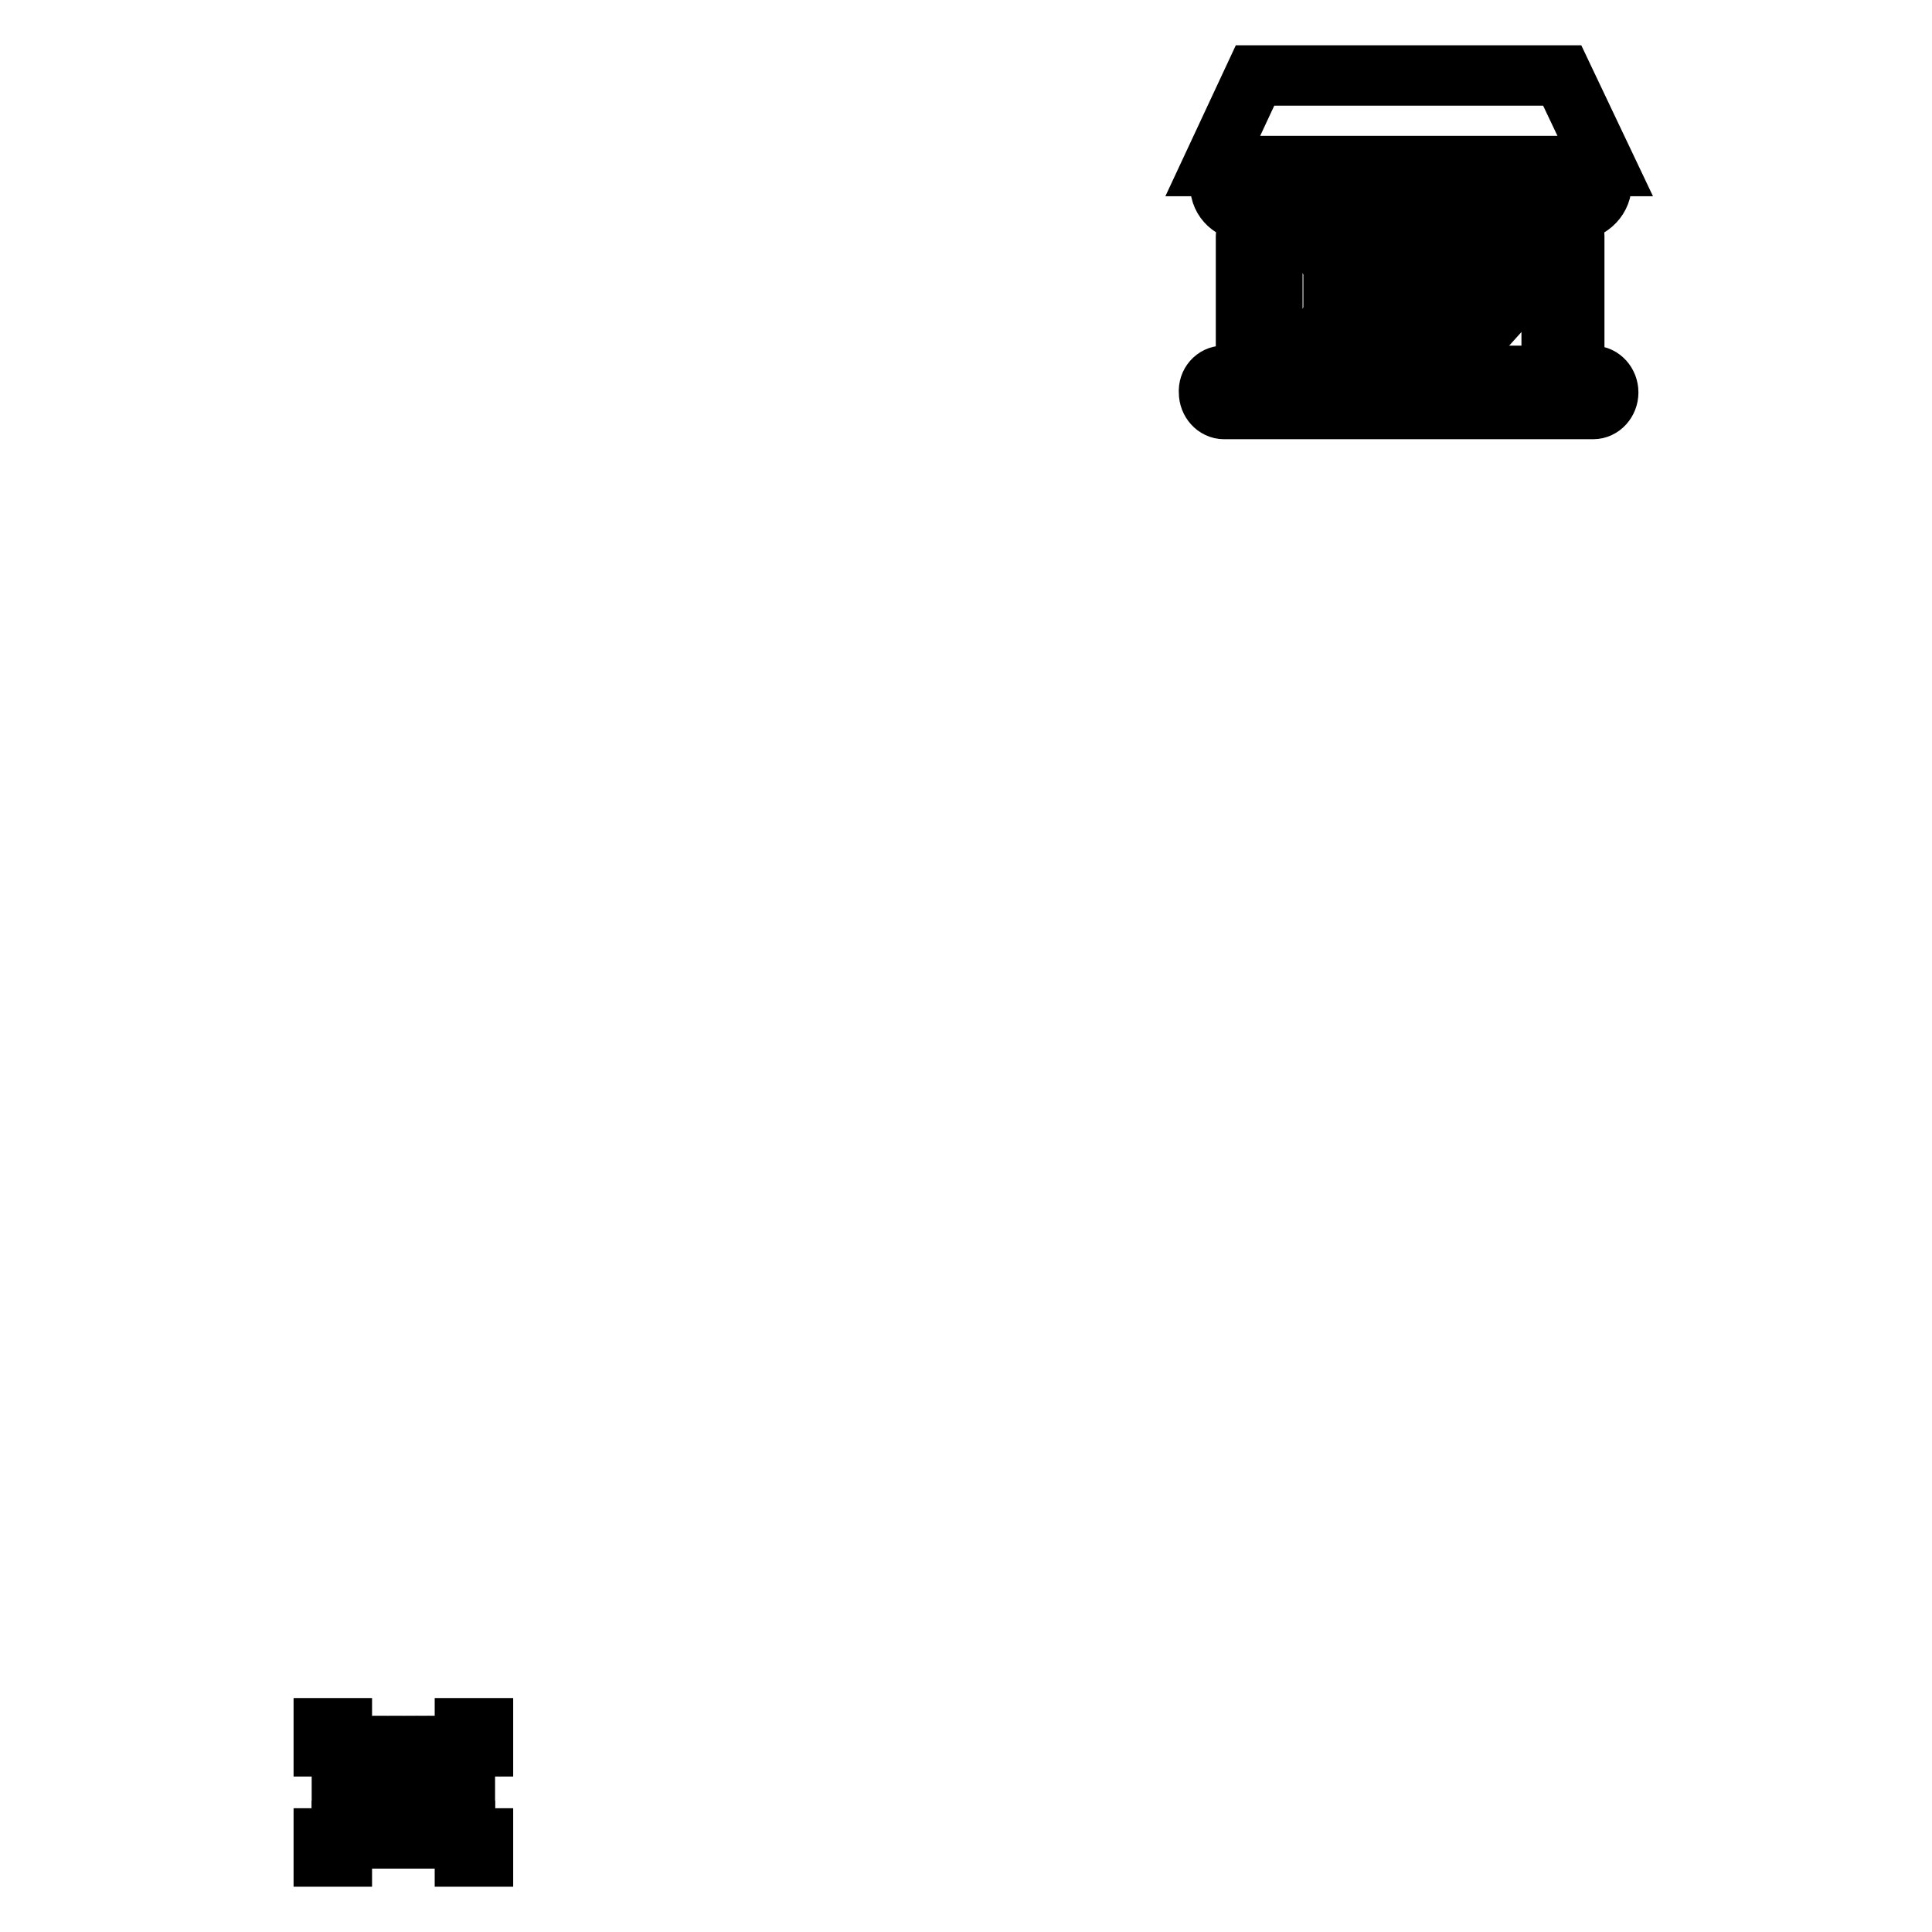 <?xml version="1.0" encoding="utf-8"?>
<!-- Svg Vector Icons : http://www.onlinewebfonts.com/icon -->
<!DOCTYPE svg PUBLIC "-//W3C//DTD SVG 1.1//EN" "http://www.w3.org/Graphics/SVG/1.1/DTD/svg11.dtd">
<svg version="1.1" xmlns="http://www.w3.org/2000/svg" xmlns:xlink="http://www.w3.org/1999/xlink" x="0px" y="0px" viewBox="0 0 256 256" enable-background="new 0 0 256 256" xml:space="preserve">
<g><g><path stroke-width="8" fill-opacity="0" stroke="#000000"  d="M50.4,242.6h1v1h-1V242.6z"/><path stroke-width="8" fill-opacity="0" stroke="#000000"  d="M50.4,231.4h1v10.2h-1V231.4z"/><path stroke-width="8" fill-opacity="0" stroke="#000000"  d="M52.4,242.6h2v1h-2V242.6z"/><path stroke-width="8" fill-opacity="0" stroke="#000000"  d="M48.4,231.4h1v10.2h-1V231.4z"/><path stroke-width="8" fill-opacity="0" stroke="#000000"  d="M52.4,231.4H53v10.2h-0.5V231.4z"/><path stroke-width="8" fill-opacity="0" stroke="#000000"  d="M45.3,242.6h1v1h-1V242.6z"/><path stroke-width="8" fill-opacity="0" stroke="#000000"  d="M45.3,231.4h2v10.2h-2V231.4z"/><path stroke-width="8" fill-opacity="0" stroke="#000000"  d="M48.4,242.6h1v1h-1V242.6z"/><path stroke-width="8" fill-opacity="0" stroke="#000000"  d="M53.5,231.4h1v10.2h-1V231.4z"/><path stroke-width="8" fill-opacity="0" stroke="#000000"  d="M55.5,242.6h1v1h-1V242.6z"/><path stroke-width="8" fill-opacity="0" stroke="#000000"  d="M59.1,231.4h0.5v10.2h-0.5V231.4z"/><path stroke-width="8" fill-opacity="0" stroke="#000000"  d="M60.6,231.4h1v10.2h-1V231.4z"/><path stroke-width="8" fill-opacity="0" stroke="#000000"  d="M60.6,242.6h1v1h-1V242.6z"/><path stroke-width="8" fill-opacity="0" stroke="#000000"  d="M55.5,231.4H56v10.2h-0.5V231.4z"/><path stroke-width="8" fill-opacity="0" stroke="#000000"  d="M57.6,231.4h1v10.2h-1V231.4z"/><path stroke-width="8" fill-opacity="0" stroke="#000000"  d="M57.6,242.6h2v1h-2V242.6z"/><path stroke-width="8" fill-opacity="0" stroke="#000000"  d="M45.3,229.5V229h-2.4v0.4v2h0.4v-2H45.3z"/><path stroke-width="8" fill-opacity="0" stroke="#000000"  d="M42.9,243.6v2v0.4h0.4h2v-0.4h-2v-2H42.9z"/><path stroke-width="8" fill-opacity="0" stroke="#000000"  d="M64,243.6h-0.4v2h-2v0.4H64v-0.4V243.6z"/><path stroke-width="8" fill-opacity="0" stroke="#000000"  d="M61.6,229v0.4h2v2H64v-2V229h-0.4H61.6z"/><path stroke-width="8" fill-opacity="0" stroke="#000000"  d="M162.1,49.8h3V31.3c0-0.3,0.2-0.6,0.5-0.6h2.5c0.3,0,0.5,0.2,0.5,0.6v18.5h13V31.3c0-0.3,0.2-0.6,0.5-0.6h1.5c0.3,0,0.5,0.2,0.5,0.6v18.5h21.5V31.3c0-0.3,0.2-0.6,0.5-0.6h2c0.3,0,0.5,0.2,0.5,0.6v18.5h2.5c1.1,0,2,1,2,2.2c0,1.2-0.9,2.2-2,2.2h-42.9h-2.5h-3.5c-1.1,0-2-1-2-2.2C160.1,50.8,161,49.8,162.1,49.8z M208.3,28c-2.1,0-3.7-1.5-3.7-3.4c0-0.3,0.1-0.7,0.2-1h7.2c0.1,0.3,0.2,0.7,0.2,1C212.1,26.5,210.4,28,208.3,28z M196.1,24.6c0-0.3,0.1-0.7,0.2-1h7.2c0.1,0.3,0.2,0.7,0.2,1c0,1.9-1.7,3.4-3.7,3.4C197.8,28,196.1,26.5,196.1,24.6z M187.6,24.6c0-0.3,0.1-0.7,0.2-1h7.2c0.1,0.3,0.2,0.7,0.2,1c0,1.9-1.7,3.4-3.7,3.4C189.3,28,187.6,26.5,187.6,24.6z M178.6,24.6c0-0.3,0.1-0.7,0.2-1h7.2c0.1,0.3,0.2,0.7,0.2,1c0,1.9-1.7,3.4-3.7,3.4C180.3,28,178.6,26.5,178.6,24.6z M170.1,24.6c0-0.3,0.1-0.7,0.2-1h7.2c0.1,0.3,0.2,0.7,0.2,1c0,1.9-1.7,3.4-3.7,3.4C171.8,28,170.1,26.5,170.1,24.6z M165.4,28c-2.1,0-3.7-1.5-3.7-3.4c0-0.3,0.1-0.7,0.2-1h7.2c0.1,0.3,0.2,0.7,0.2,1C169.1,26.5,167.4,28,165.4,28z M166.3,10h40.7l5.7,12h-52L166.3,10z"/><path stroke-width="8" fill-opacity="0" stroke="#000000"  d="M178.1,34.8v7.5c0.6,0.3,1,1,1,1.7c0,1.1-0.8,1.9-1.7,1.9c-1,0-1.7-0.8-1.7-1.9c0-0.7,0.4-1.4,1-1.7v-7.5c-0.6-0.3-1-1-1-1.7c0-1.1,0.8-1.9,1.7-1.9c1,0,1.7,0.8,1.7,1.9C179.1,33.8,178.7,34.5,178.1,34.8z"/><path stroke-width="8" fill-opacity="0" stroke="#000000"  d="M187.2,37.9l7.1-7.7c0.2-0.2,0.5-0.2,0.7,0s0.2,0.6,0,0.8l-7.1,7.8c-0.2,0.2-0.5,0.2-0.7,0C187,38.5,187,38.1,187.2,37.9z"/><path stroke-width="8" fill-opacity="0" stroke="#000000"  d="M187.9,44.3l12.7-14c0.2-0.2,0.5-0.2,0.7,0c0.2,0.2,0.2,0.6,0,0.8l-12.7,14c-0.2,0.2-0.5,0.2-0.7,0C187.7,44.8,187.7,44.5,187.9,44.3z"/><path stroke-width="8" fill-opacity="0" stroke="#000000"  d="M194.8,44.2l7.3-8.1c0.2-0.2,0.4-0.2,0.6,0c0.2,0.2,0.2,0.5,0,0.7l-7.3,8.1c-0.2,0.2-0.4,0.2-0.6,0C194.7,44.6,194.7,44.3,194.8,44.2z"/></g></g>
</svg>